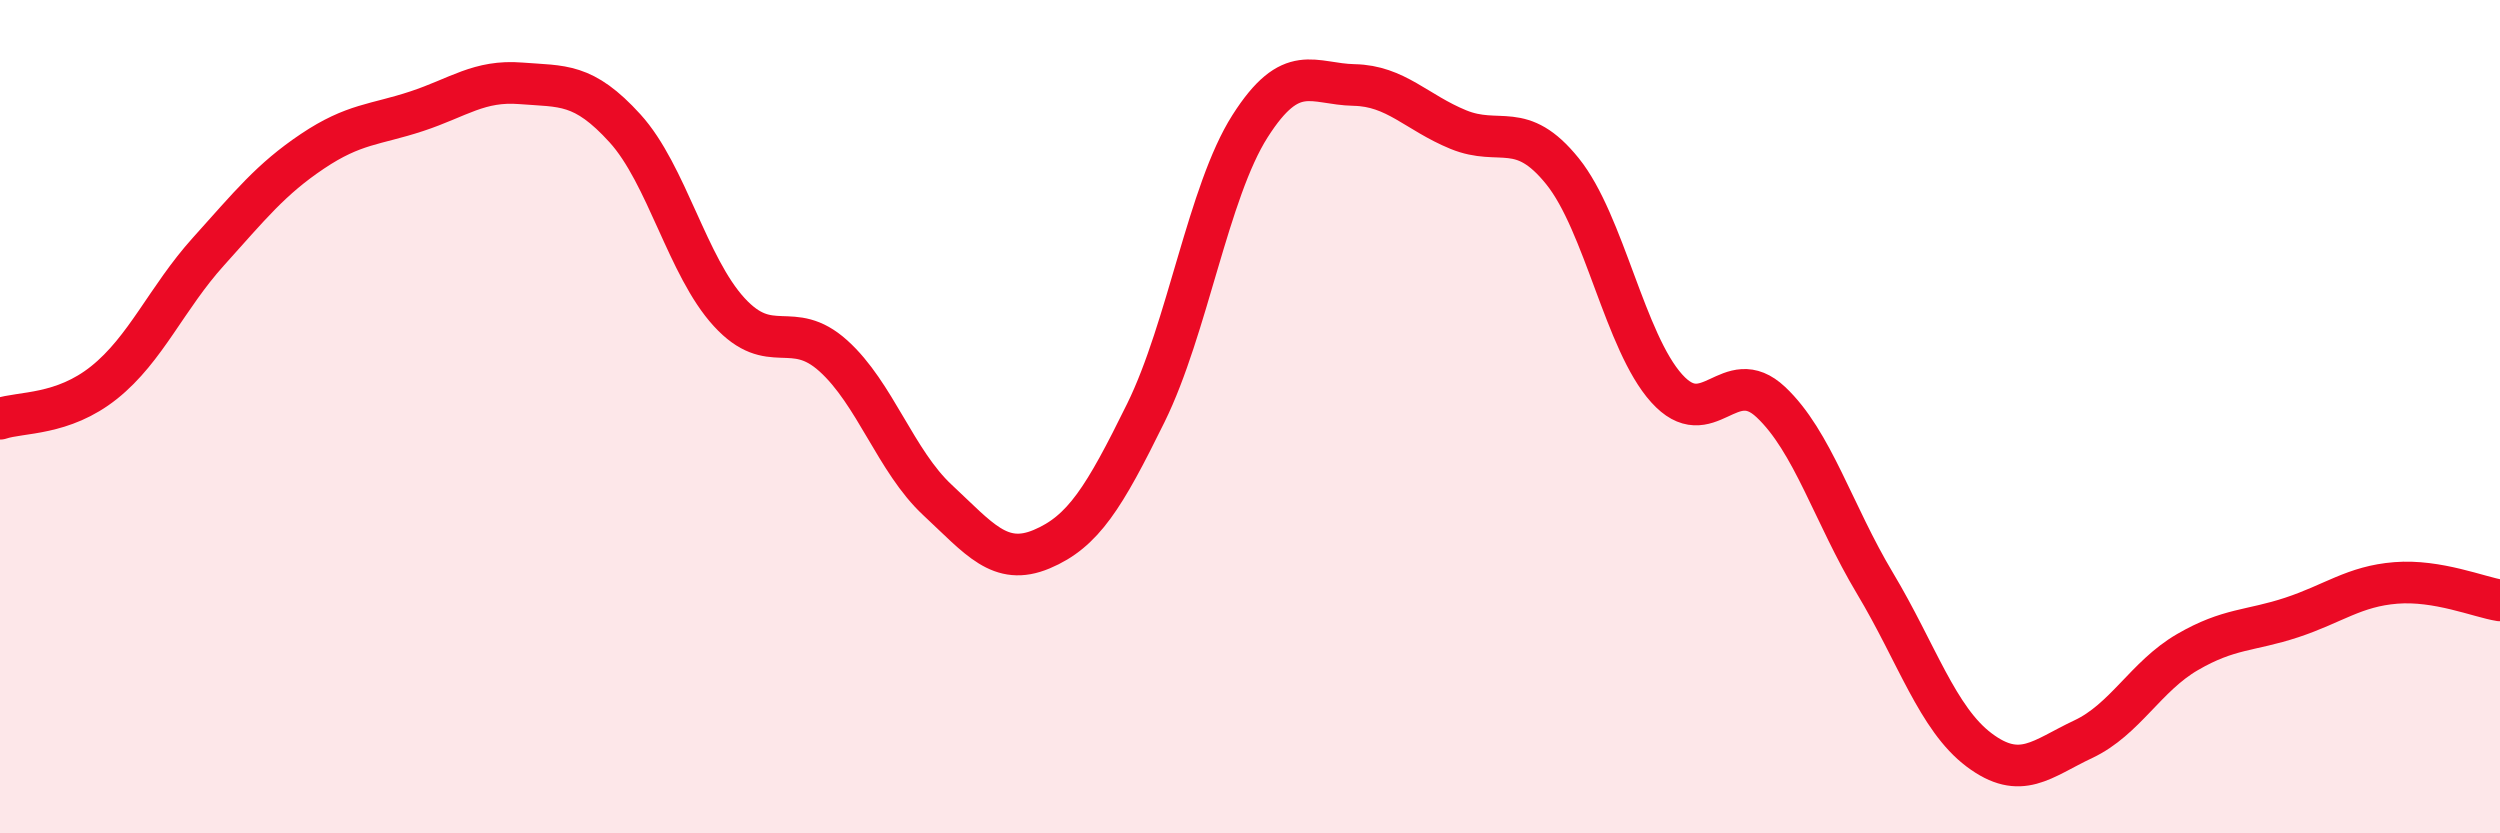 
    <svg width="60" height="20" viewBox="0 0 60 20" xmlns="http://www.w3.org/2000/svg">
      <path
        d="M 0,10.05 C 0.5,9.88 1.5,9.98 2.5,9.18 C 3.5,8.38 4,7.15 5,6.04 C 6,4.93 6.5,4.3 7.5,3.63 C 8.5,2.96 9,3 10,2.67 C 11,2.34 11.5,1.92 12.5,2 C 13.5,2.08 14,1.98 15,3.08 C 16,4.18 16.5,6.4 17.5,7.49 C 18.5,8.58 19,7.64 20,8.54 C 21,9.44 21.5,11.07 22.5,12 C 23.5,12.93 24,13.6 25,13.18 C 26,12.76 26.5,11.94 27.5,9.91 C 28.5,7.88 29,4.6 30,3.03 C 31,1.46 31.5,2.02 32.5,2.04 C 33.5,2.06 34,2.7 35,3.11 C 36,3.52 36.5,2.87 37.5,4.11 C 38.5,5.35 39,8.21 40,9.32 C 41,10.43 41.5,8.71 42.5,9.65 C 43.5,10.59 44,12.33 45,14 C 46,15.67 46.5,17.25 47.5,18 C 48.5,18.75 49,18.21 50,17.74 C 51,17.27 51.5,16.23 52.5,15.65 C 53.5,15.07 54,15.15 55,14.82 C 56,14.49 56.5,14.07 57.5,13.99 C 58.5,13.91 59.5,14.33 60,14.41L60 20L0 20Z"
        fill="#EB0A25"
        opacity="0.1"
        stroke-linecap="round"
        stroke-linejoin="round"
      />
      <path
        d="M 0,10.05 C 0.5,9.88 1.5,9.98 2.5,9.18 C 3.5,8.38 4,7.15 5,6.04 C 6,4.93 6.5,4.3 7.5,3.63 C 8.5,2.96 9,3 10,2.67 C 11,2.34 11.5,1.92 12.5,2 C 13.5,2.08 14,1.98 15,3.08 C 16,4.18 16.5,6.4 17.5,7.49 C 18.5,8.58 19,7.64 20,8.54 C 21,9.44 21.5,11.07 22.5,12 C 23.5,12.93 24,13.6 25,13.18 C 26,12.76 26.5,11.94 27.5,9.91 C 28.5,7.88 29,4.6 30,3.03 C 31,1.46 31.5,2.02 32.5,2.04 C 33.5,2.06 34,2.7 35,3.11 C 36,3.52 36.5,2.87 37.5,4.11 C 38.5,5.35 39,8.21 40,9.32 C 41,10.43 41.5,8.71 42.5,9.65 C 43.5,10.59 44,12.33 45,14 C 46,15.67 46.5,17.25 47.5,18 C 48.5,18.75 49,18.21 50,17.74 C 51,17.27 51.5,16.23 52.5,15.65 C 53.5,15.07 54,15.15 55,14.82 C 56,14.49 56.5,14.07 57.5,13.99 C 58.5,13.91 59.5,14.33 60,14.41"
        stroke="#EB0A25"
        stroke-width="1"
        fill="none"
        stroke-linecap="round"
        stroke-linejoin="round"
      />
    </svg>
  